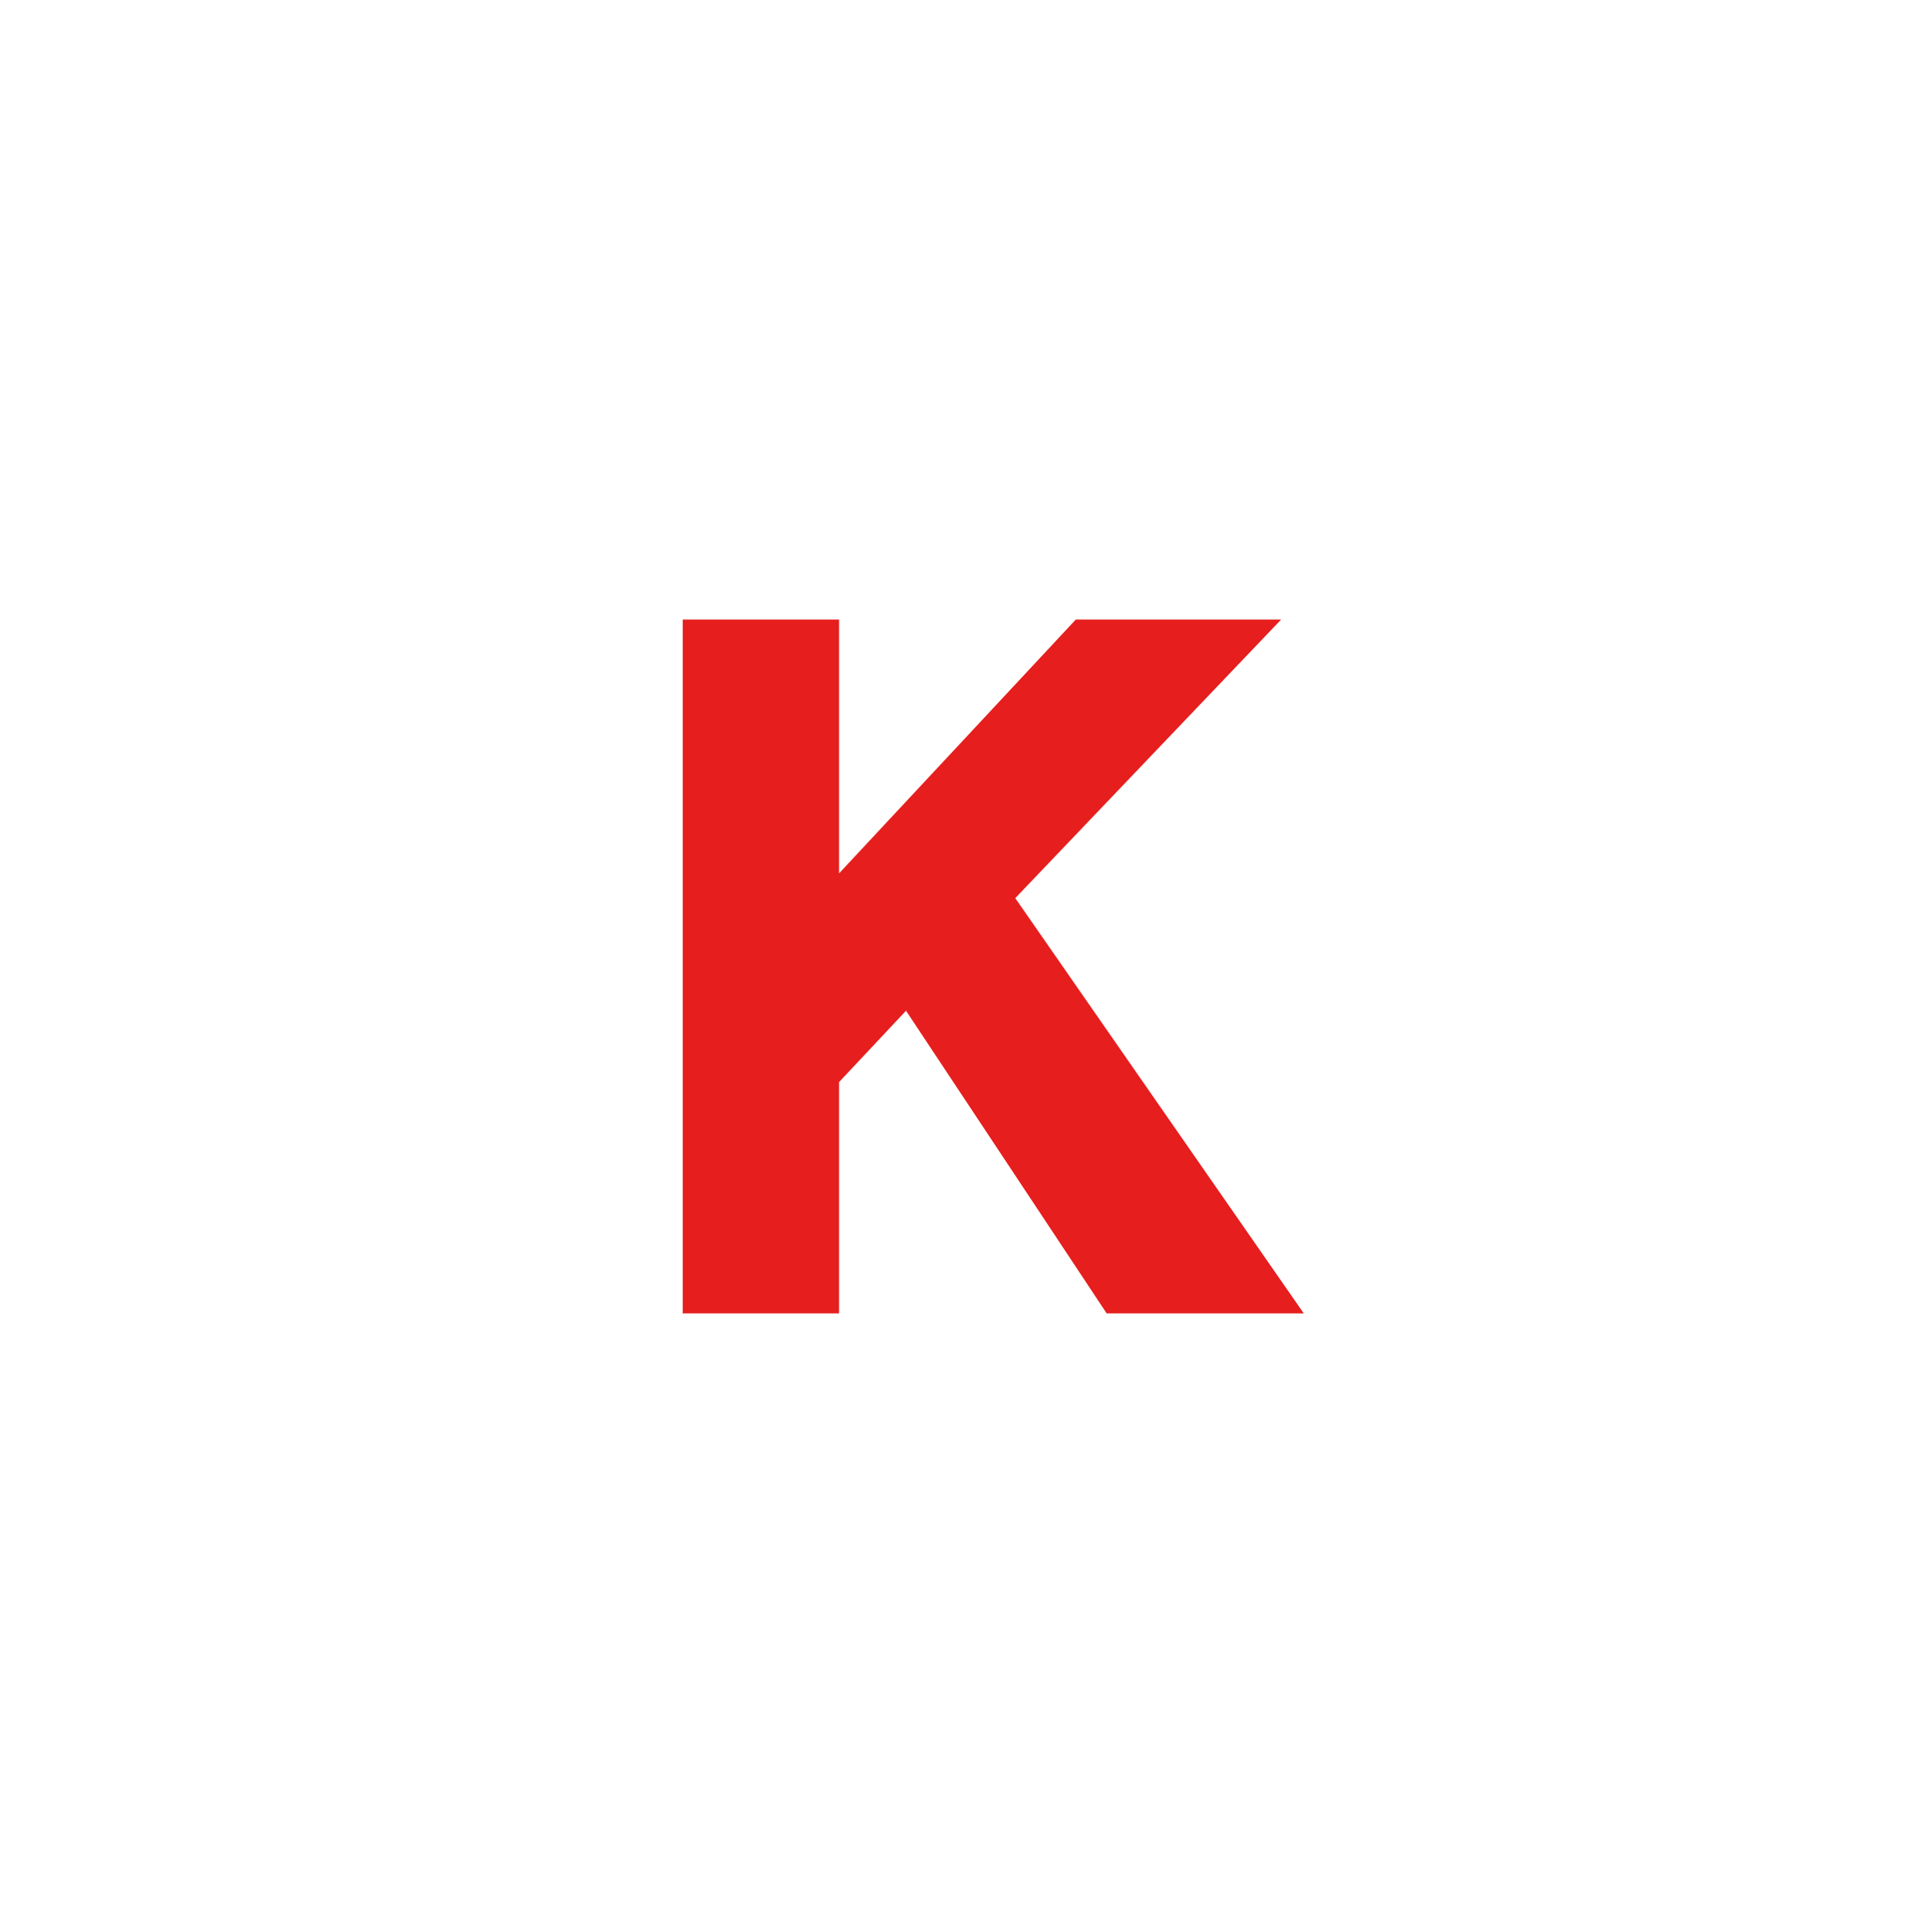 <?xml version="1.0" encoding="UTF-8"?>
<svg id="b" data-name="レイヤー_2" xmlns="http://www.w3.org/2000/svg" viewBox="0 0 35 35.08">
  <g id="c" data-name="レイアウト">
    <g>
      <path d="M16.46,18.35l-1.22,1.3v4.2h-2.84v-12.6h2.84v4.61l4.3-4.61h3.73l-4.83,5.06,5.24,7.54h-3.58l-3.64-5.49Z" style="fill: #e61e1e;"/>
    </g>
  </g>
</svg>